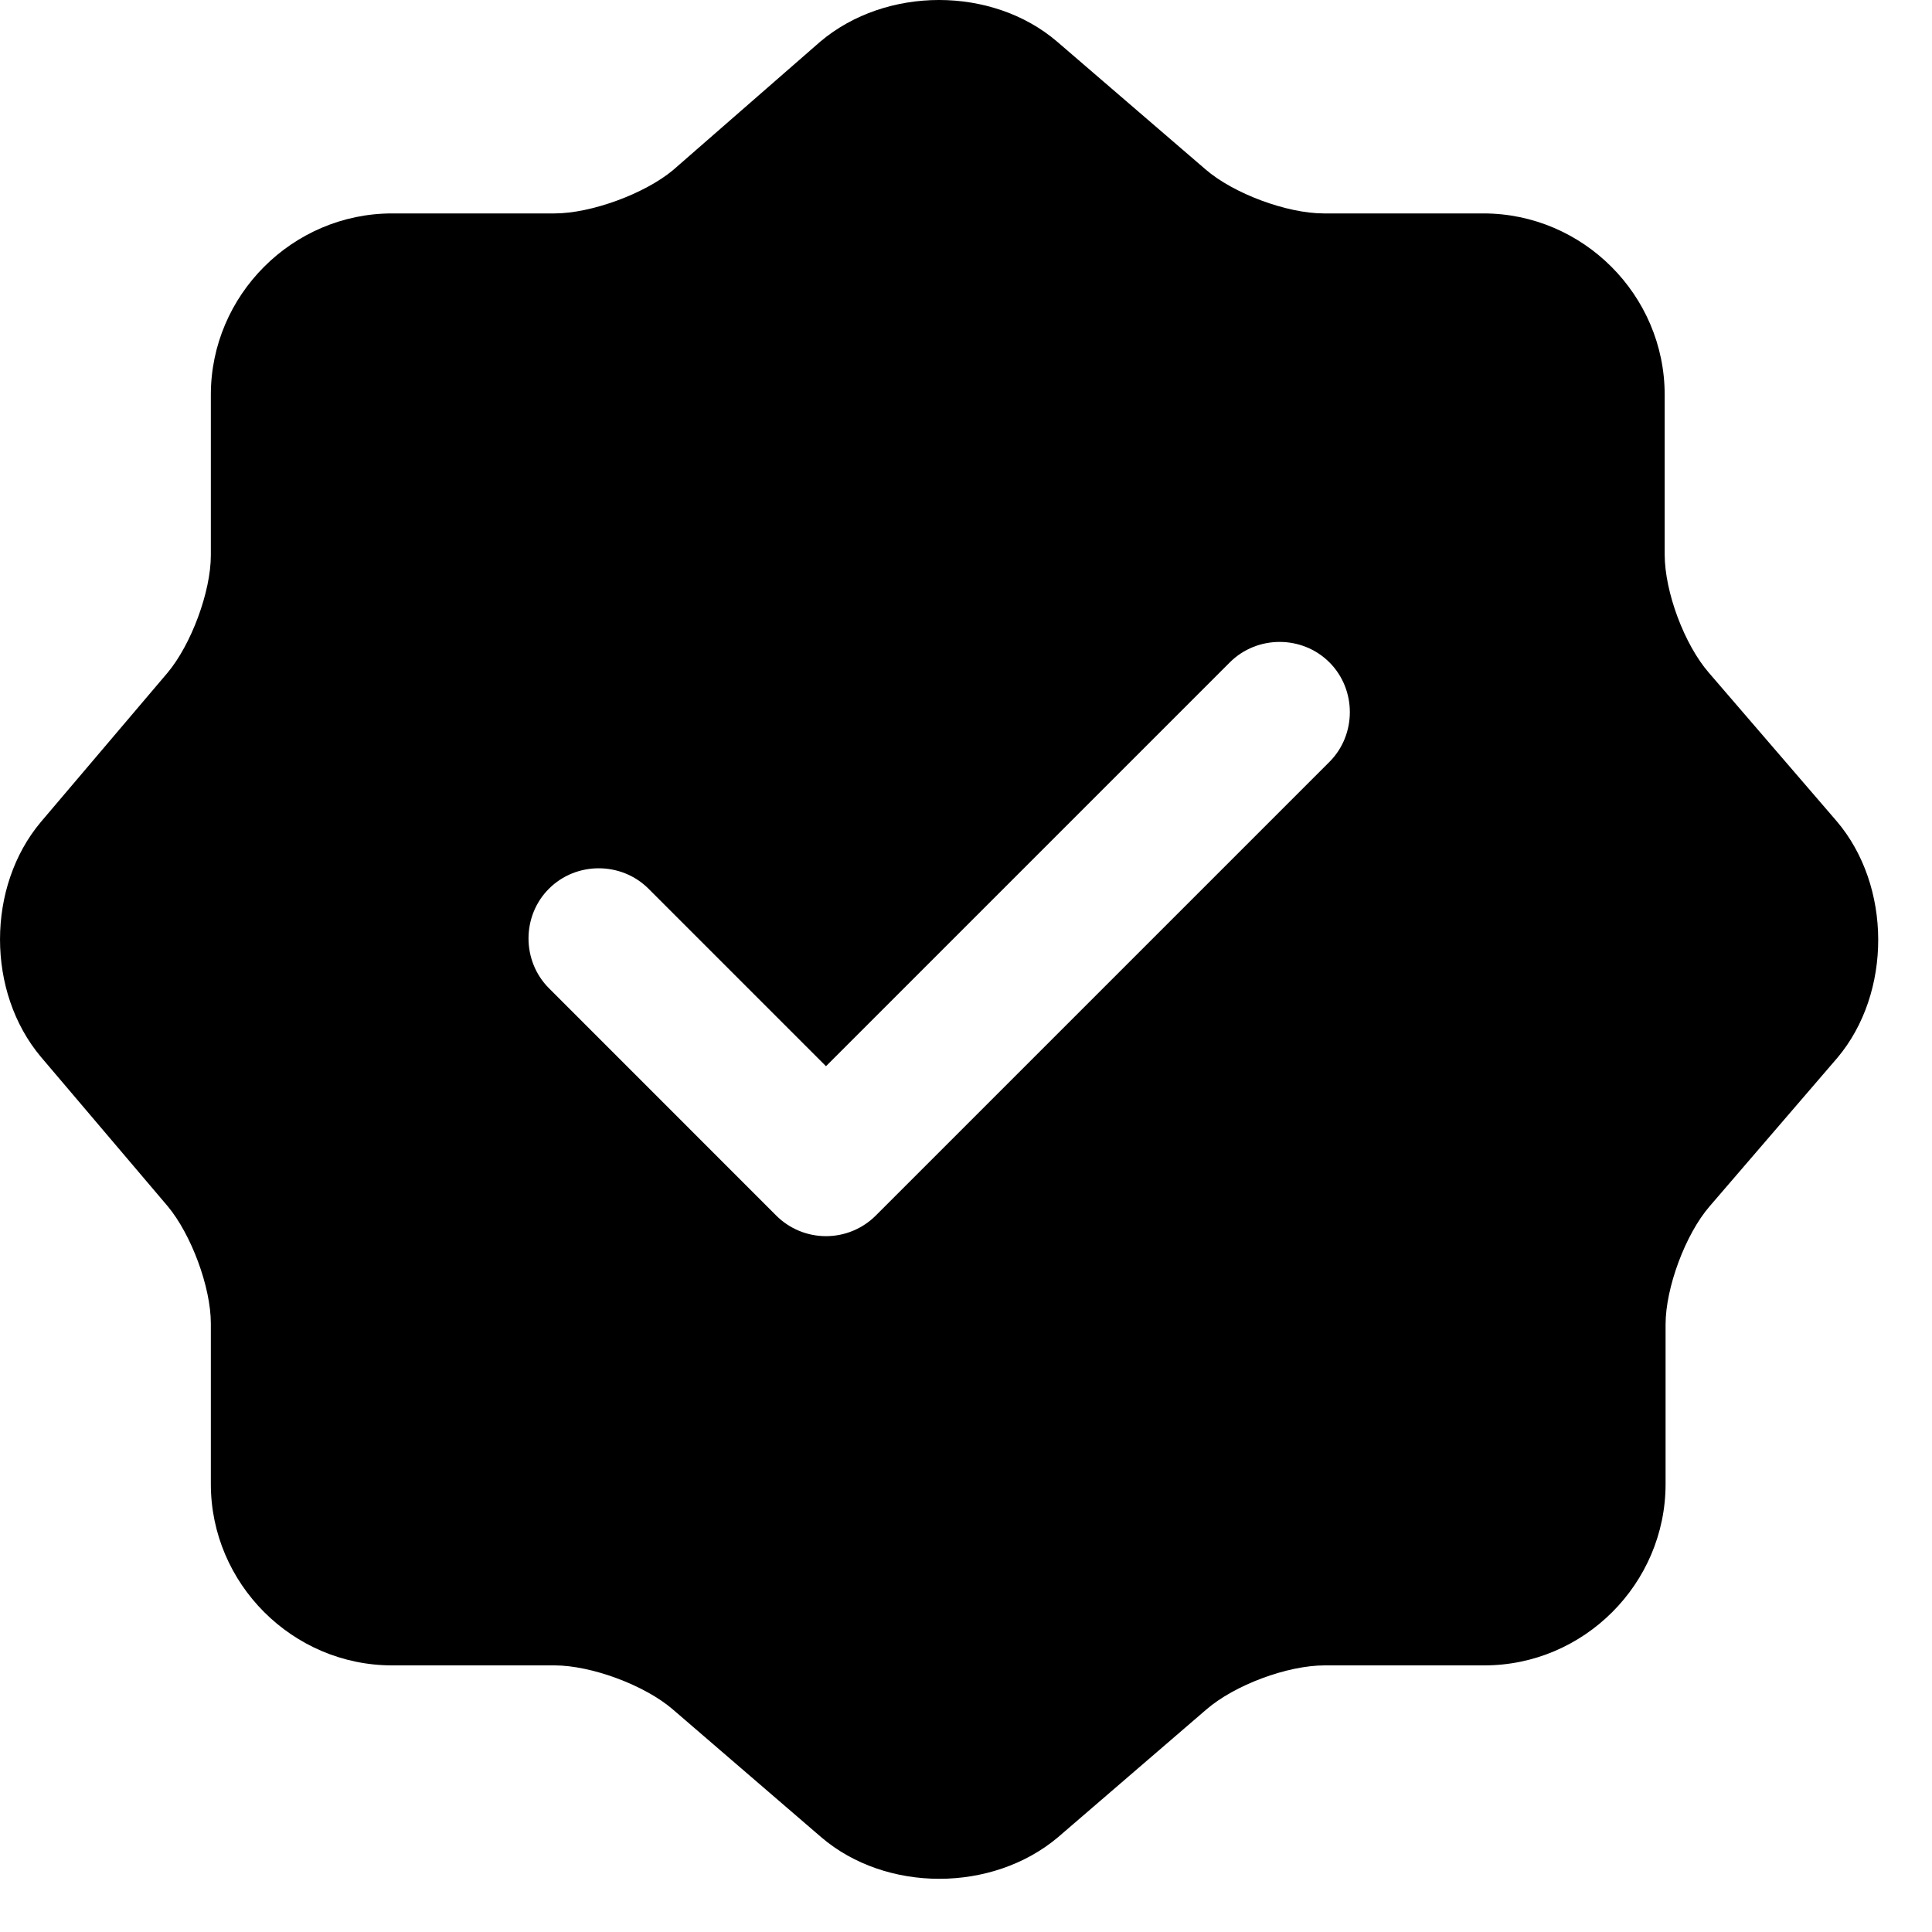 <svg xmlns="http://www.w3.org/2000/svg" width="30" height="30" viewBox="0 0 30 30" fill="none"><path id="Vector" d="M28.518 12.749L26.534 10.445C26.155 10.008 25.849 9.191 25.849 8.608V6.129C25.849 4.583 24.58 3.314 23.034 3.314H20.555C19.986 3.314 19.155 3.008 18.718 2.629L16.413 0.645C15.407 -0.215 13.759 -0.215 12.739 0.645L10.449 2.643C10.011 3.008 9.18 3.314 8.611 3.314H6.089C4.543 3.314 3.274 4.583 3.274 6.129V8.622C3.274 9.191 2.968 10.008 2.603 10.445L0.634 12.764C-0.211 13.77 -0.211 15.404 0.634 16.41L2.603 18.729C2.968 19.166 3.274 19.983 3.274 20.552V23.045C3.274 24.591 4.543 25.86 6.089 25.86H8.611C9.18 25.86 10.011 26.166 10.449 26.545L12.753 28.529C13.759 29.389 15.407 29.389 16.428 28.529L18.732 26.545C19.17 26.166 19.986 25.86 20.57 25.86H23.049C24.595 25.86 25.863 24.591 25.863 23.045V20.566C25.863 19.997 26.17 19.166 26.549 18.729L28.532 16.424C29.378 15.418 29.378 13.756 28.518 12.749ZM20.643 11.831L13.599 18.875C13.395 19.079 13.118 19.195 12.826 19.195C12.534 19.195 12.257 19.079 12.053 18.875L8.524 15.345C8.101 14.922 8.101 14.222 8.524 13.8C8.947 13.377 9.647 13.377 10.07 13.8L12.826 16.556L19.097 10.285C19.52 9.862 20.22 9.862 20.643 10.285C21.066 10.708 21.066 11.408 20.643 11.831Z" fill="black"></path></svg>